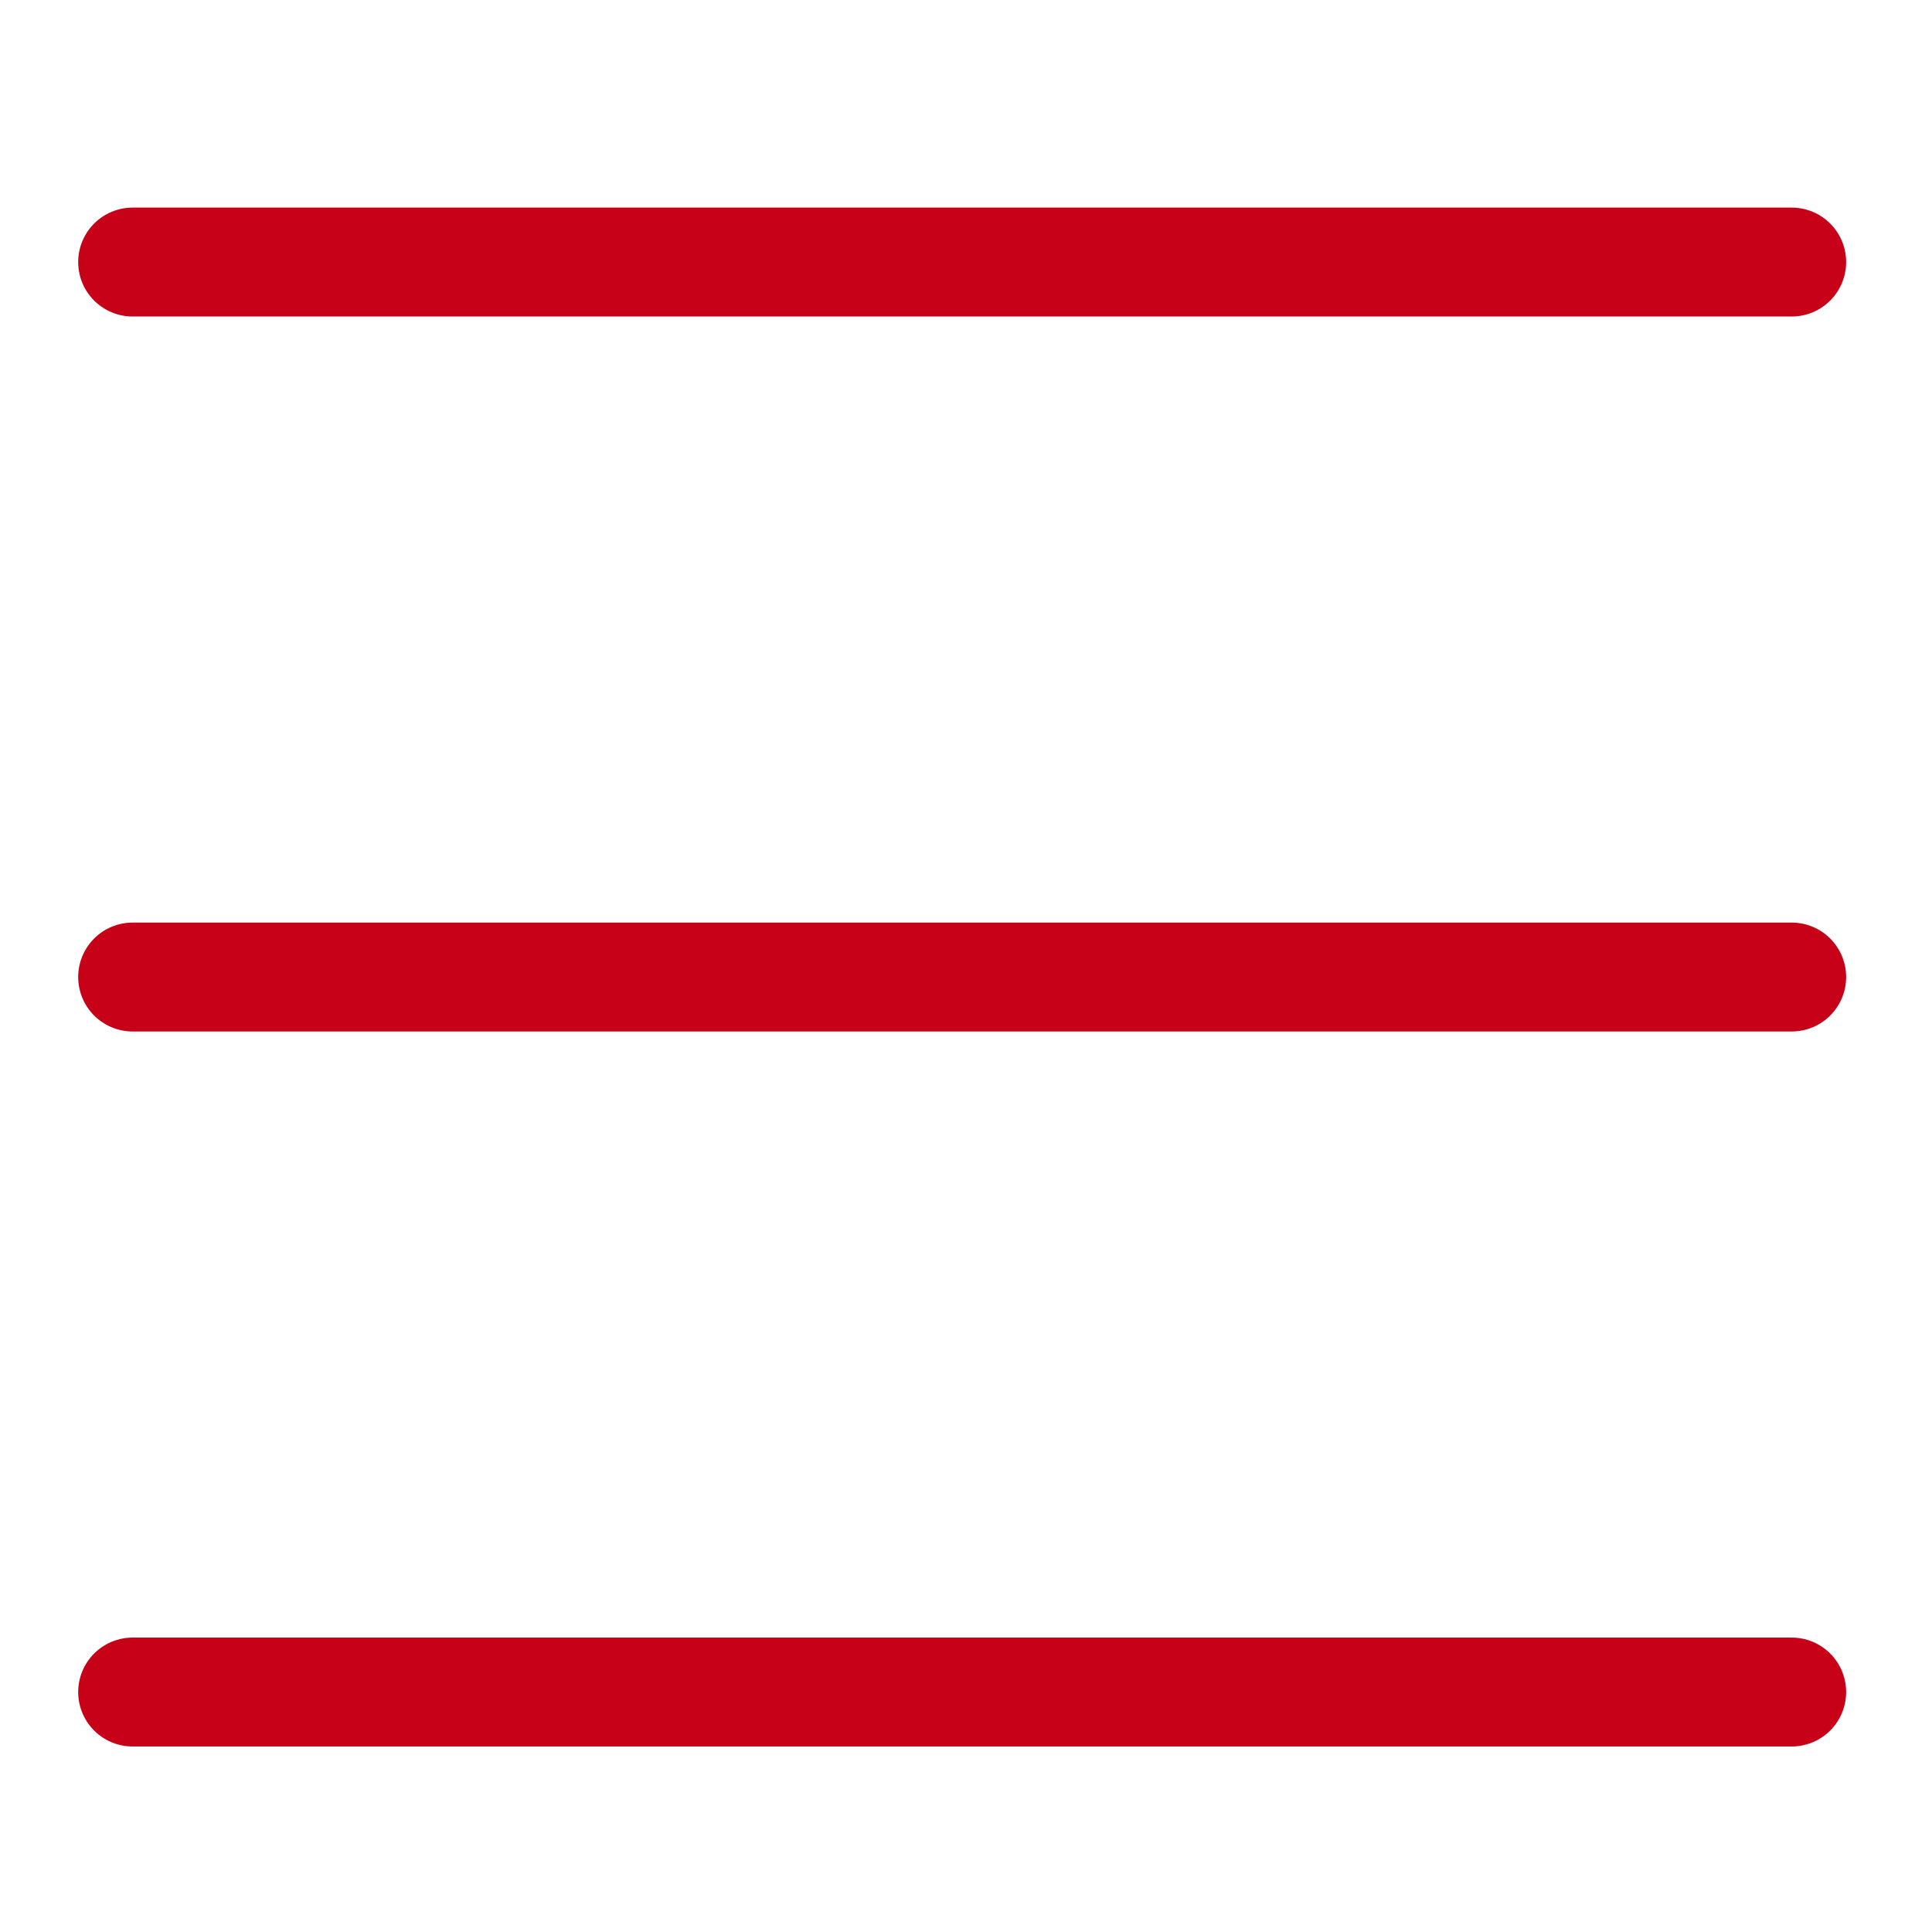 <?xml version="1.0" encoding="UTF-8" standalone="no"?>
<svg
   width="72px"
   height="72px"
   viewBox="0 0 72 72"
   id="emoji"
   version="1.1"
   sodipodi:docname="burger_rouge.svg"
   inkscape:version="1.1.2 (0a00cf5339, 2022-02-04)"
   xmlns:inkscape="http://www.inkscape.org/namespaces/inkscape"
   xmlns:sodipodi="http://sodipodi.sourceforge.net/DTD/sodipodi-0.dtd"
   xmlns="http://www.w3.org/2000/svg"
   xmlns:svg="http://www.w3.org/2000/svg"
   xmlns:rdf="http://www.w3.org/1999/02/22-rdf-syntax-ns#"
   xmlns:cc="http://creativecommons.org/ns#"
   xmlns:dc="http://purl.org/dc/elements/1.1/">
  <defs
     id="defs16" />
  <sodipodi:namedview
     pagecolor="#ffffff"
     bordercolor="#666666"
     borderopacity="1"
     objecttolerance="10"
     gridtolerance="10"
     guidetolerance="10"
     inkscape:pageopacity="0"
     inkscape:pageshadow="2"
     inkscape:window-width="1594"
     inkscape:window-height="759"
     id="namedview14"
     showgrid="false"
     inkscape:zoom="4.5596668"
     inkscape:cx="-6.7987424"
     inkscape:cy="39.03794"
     inkscape:window-x="326"
     inkscape:window-y="27"
     inkscape:window-maximized="0"
     inkscape:current-layer="emoji"
     inkscape:document-rotation="0"
     inkscape:pagecheckerboard="0" />
  <g
     id="color"
     transform="matrix(1.546,0,0,2.255,-19.789,-40.695)" />
  <g
     id="hair"
     transform="matrix(1.546,0,0,2.255,-19.789,-40.695)" />
  <g
     id="skin"
     transform="matrix(1.546,0,0,2.255,-19.789,-40.695)" />
  <g
     id="skin-shadow"
     transform="matrix(1.546,0,0,2.255,-19.789,-40.695)" />
  <line
     x1="4.943"
     x2="66.771"
     y1="9.766"
     y2="9.766"
     fill="none"
     stroke="#000000"
     stroke-linecap="round"
     stroke-linejoin="round"
     stroke-miterlimit="10"
     stroke-width="4.059"
     id="line6"
     style="stroke:#c60118;stroke-opacity:1;fill:#c60118;fill-opacity:1;stroke-width:4.059;stroke-miterlimit:10;stroke-dasharray:none" />
  <line
     x1="4.943"
     x2="66.771"
     y1="36.411"
     y2="36.411"
     fill="none"
     stroke="#000000"
     stroke-linecap="round"
     stroke-linejoin="round"
     stroke-miterlimit="10"
     stroke-width="4.059"
     id="line8"
     style="stroke:#c60118;stroke-opacity:1;fill:#c60118;fill-opacity:1;stroke-width:4.059;stroke-miterlimit:10;stroke-dasharray:none" />
  <line
     x1="4.943"
     x2="66.771"
     y1="63.057"
     y2="63.057"
     fill="none"
     stroke="#000000"
     stroke-linecap="round"
     stroke-linejoin="round"
     stroke-miterlimit="10"
     stroke-width="2.174"
     id="line10"
     style="opacity:0.998;fill:#c60118;fill-opacity:1;stroke:#c60118;stroke-width:4.059;stroke-miterlimit:10;stroke-dasharray:none;stroke-opacity:1" />
</svg>
